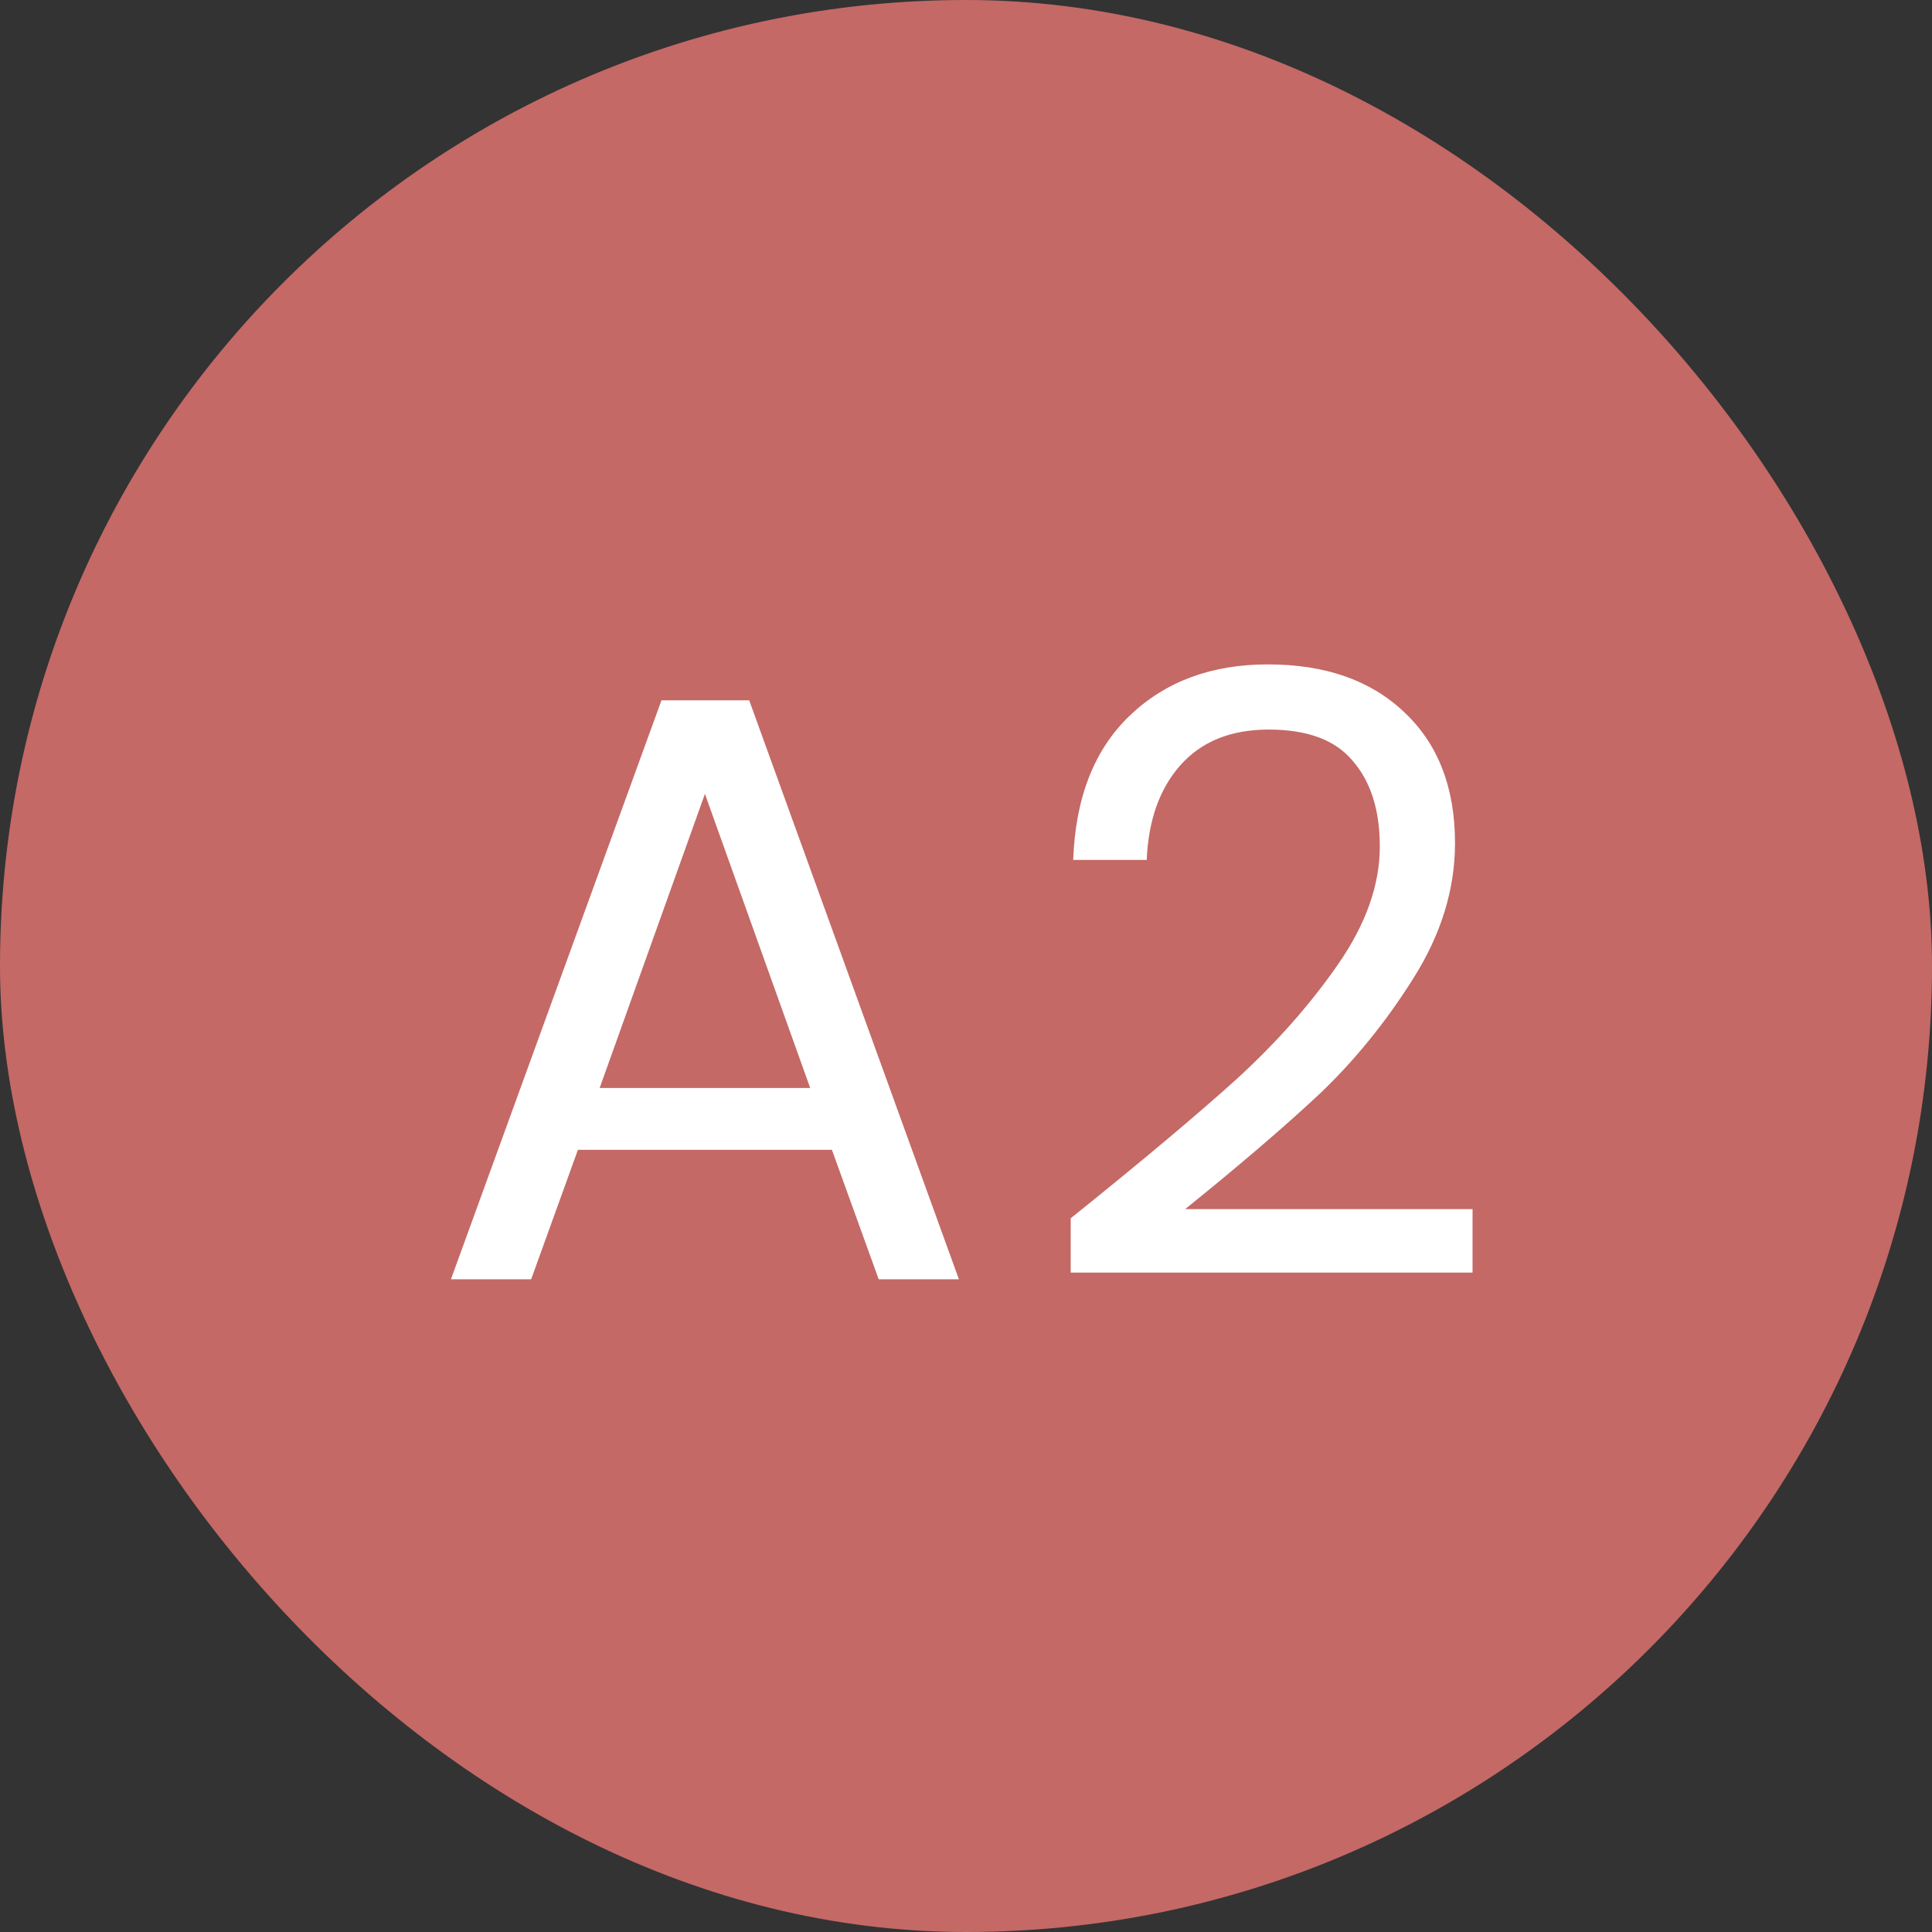 <svg width="37" height="37" viewBox="0 0 37 37" fill="none" xmlns="http://www.w3.org/2000/svg">
<rect x="0" y="0" width="37" height="37" fill="#333333" stroke="none"/>
<rect width="37" height="37" rx="18.5" fill="#C46966"/>
<path d="M15.932 22.02H11.068L10.172 24.5H8.636L12.668 13.412H14.348L18.364 24.5H16.828L15.932 22.02ZM15.516 20.836L13.5 15.204L11.484 20.836H15.516ZM20.505 23.332C21.86 22.244 22.921 21.353 23.689 20.66C24.457 19.956 25.102 19.225 25.625 18.468C26.158 17.7 26.425 16.948 26.425 16.212C26.425 15.519 26.254 14.975 25.913 14.58C25.582 14.175 25.044 13.972 24.297 13.972C23.572 13.972 23.006 14.201 22.601 14.66C22.206 15.108 21.993 15.711 21.961 16.468H20.553C20.596 15.273 20.958 14.351 21.641 13.7C22.324 13.049 23.204 12.724 24.281 12.724C25.38 12.724 26.249 13.028 26.889 13.636C27.54 14.244 27.865 15.081 27.865 16.148C27.865 17.033 27.598 17.897 27.065 18.74C26.542 19.572 25.945 20.308 25.273 20.948C24.601 21.577 23.742 22.313 22.697 23.156H28.201V24.372H20.505V23.332Z" fill="white"/>
</svg>
